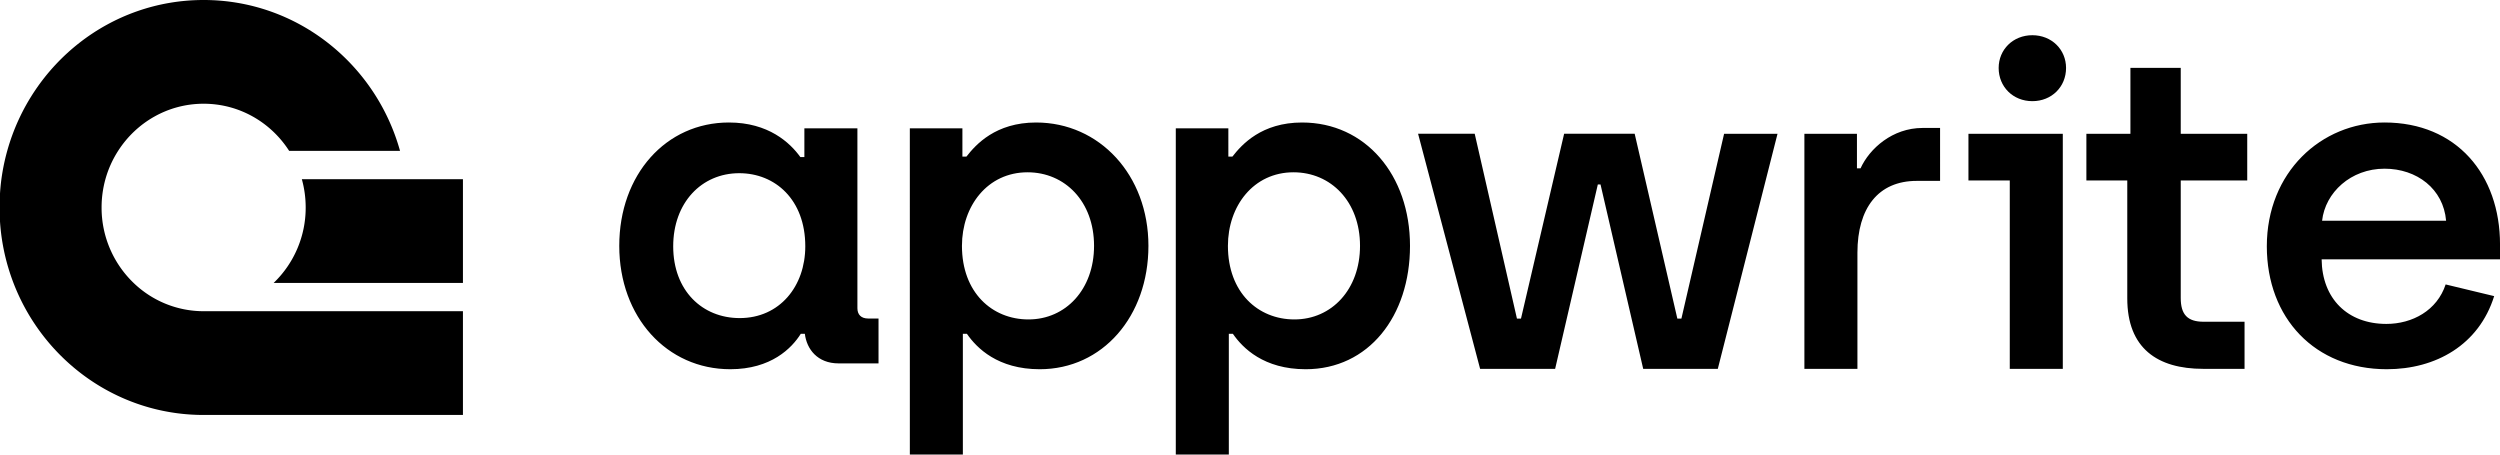 <svg xmlns="http://www.w3.org/2000/svg" width="132" height="24" fill="none" viewBox="0 0 132 24"><path fill="#000000" d="M38.557 19.495c2.16 0 3.25-1.113 3.725-1.871h.214c.094.805.664 1.563 1.779 1.563h2.111v-2.369h-.545c-.38 0-.57-.213-.57-.544V6.776h-2.8v1.516h-.213c-.545-.758-1.684-1.824-3.772-1.824-3.321 0-5.789 2.747-5.789 6.513s2.515 6.514 5.86 6.514m.498-2.7c-1.969 0-3.51-1.445-3.51-3.79 0-2.298 1.494-3.86 3.487-3.86 1.898 0 3.487 1.397 3.487 3.86 0 2.108-1.352 3.79-3.463 3.79M48.04 24h2.799v-6.376h.213c.522.758 1.637 1.871 3.844 1.871 3.321 0 5.741-2.795 5.741-6.514 0-3.742-2.586-6.513-5.931-6.513-2.135 0-3.18 1.16-3.678 1.8h-.213V6.776h-2.776zm6.263-7.134c-1.922 0-3.512-1.421-3.512-3.885 0-2.108 1.353-3.884 3.464-3.884 1.97 0 3.511 1.54 3.511 3.884 0 2.298-1.494 3.885-3.463 3.885M62.082 24h2.8v-6.376h.213c.522.758 1.637 1.871 3.843 1.871 3.321 0 5.51-2.795 5.51-6.514 0-3.742-2.355-6.513-5.7-6.513-2.135 0-3.179 1.16-3.677 1.8h-.214V6.776h-2.775zm6.263-7.134c-1.922 0-3.511-1.421-3.511-3.885 0-2.108 1.352-3.884 3.463-3.884 1.97 0 3.512 1.54 3.512 3.884 0 2.298-1.495 3.885-3.464 3.885m9.805 2.609h3.961l2.254-9.735h.143l2.253 9.735H90.7l3.153-12.411h-2.821l-2.254 9.759h-.214l-2.253-9.76h-3.725l-2.278 9.76h-.213l-2.23-9.76h-2.99zm17.122 0h2.8v-6.134c0-2.345 1.09-3.79 3.131-3.79h1.233V6.756h-.925c-1.59 0-2.8 1.09-3.274 2.132h-.19V7.064h-2.775zm21.057 0h2.183v-2.487h-2.159c-.854 0-1.21-.379-1.21-1.255V9.527h3.511V7.064h-3.511V3.582h-2.657v3.482h-2.325v2.463h2.159v6.23c0 2.629 1.589 3.718 4.009 3.718m9.693.02c2.586 0 4.864-1.28 5.67-3.86l-2.562-.617c-.451 1.374-1.755 2.085-3.131 2.085-2.041 0-3.393-1.327-3.417-3.411h9.419v-.782c0-3.695-2.301-6.442-6.097-6.442-3.346 0-6.216 2.629-6.216 6.537 0 3.79 2.538 6.49 6.334 6.49m-3.416-7.84c.166-1.492 1.518-2.748 3.298-2.748 1.708 0 3.108 1.066 3.25 2.748z"/><path fill="#000000" fill-rule="evenodd" d="M108.916 19.475h-2.8V9.527h-2.182V7.064h4.982z" clip-rule="evenodd"/><path fill="#000000" d="M107.309 5.341c1.02 0 1.779-.758 1.779-1.753 0-.97-.759-1.729-1.779-1.729-1.021 0-1.78.758-1.78 1.73 0 .994.759 1.752 1.78 1.752"/><path fill="#000000" d="M24.443 16.432v5.478H10.752c-3.989 0-7.472-2.203-9.335-5.478A11.041 11.041 0 0 1 0 11.695v-1.48a10.97 10.97 0 0 1 .381-2.247C1.661 3.368 5.82 0 10.751 0c4.934 0 9.092 3.37 10.371 7.967h-5.854c-.96-1.499-2.624-2.49-4.516-2.49s-3.555.991-4.516 2.49a5.47 5.47 0 0 0-.67 1.494 5.562 5.562 0 0 0-.202 1.494 5.5 5.5 0 0 0 1.69 3.983 5.32 5.32 0 0 0 3.698 1.494z"/><path fill="#000000" d="M24.443 9.46v5.478h-9.994a5.5 5.5 0 0 0 1.691-3.983 5.56 5.56 0 0 0-.203-1.494z"/></svg>